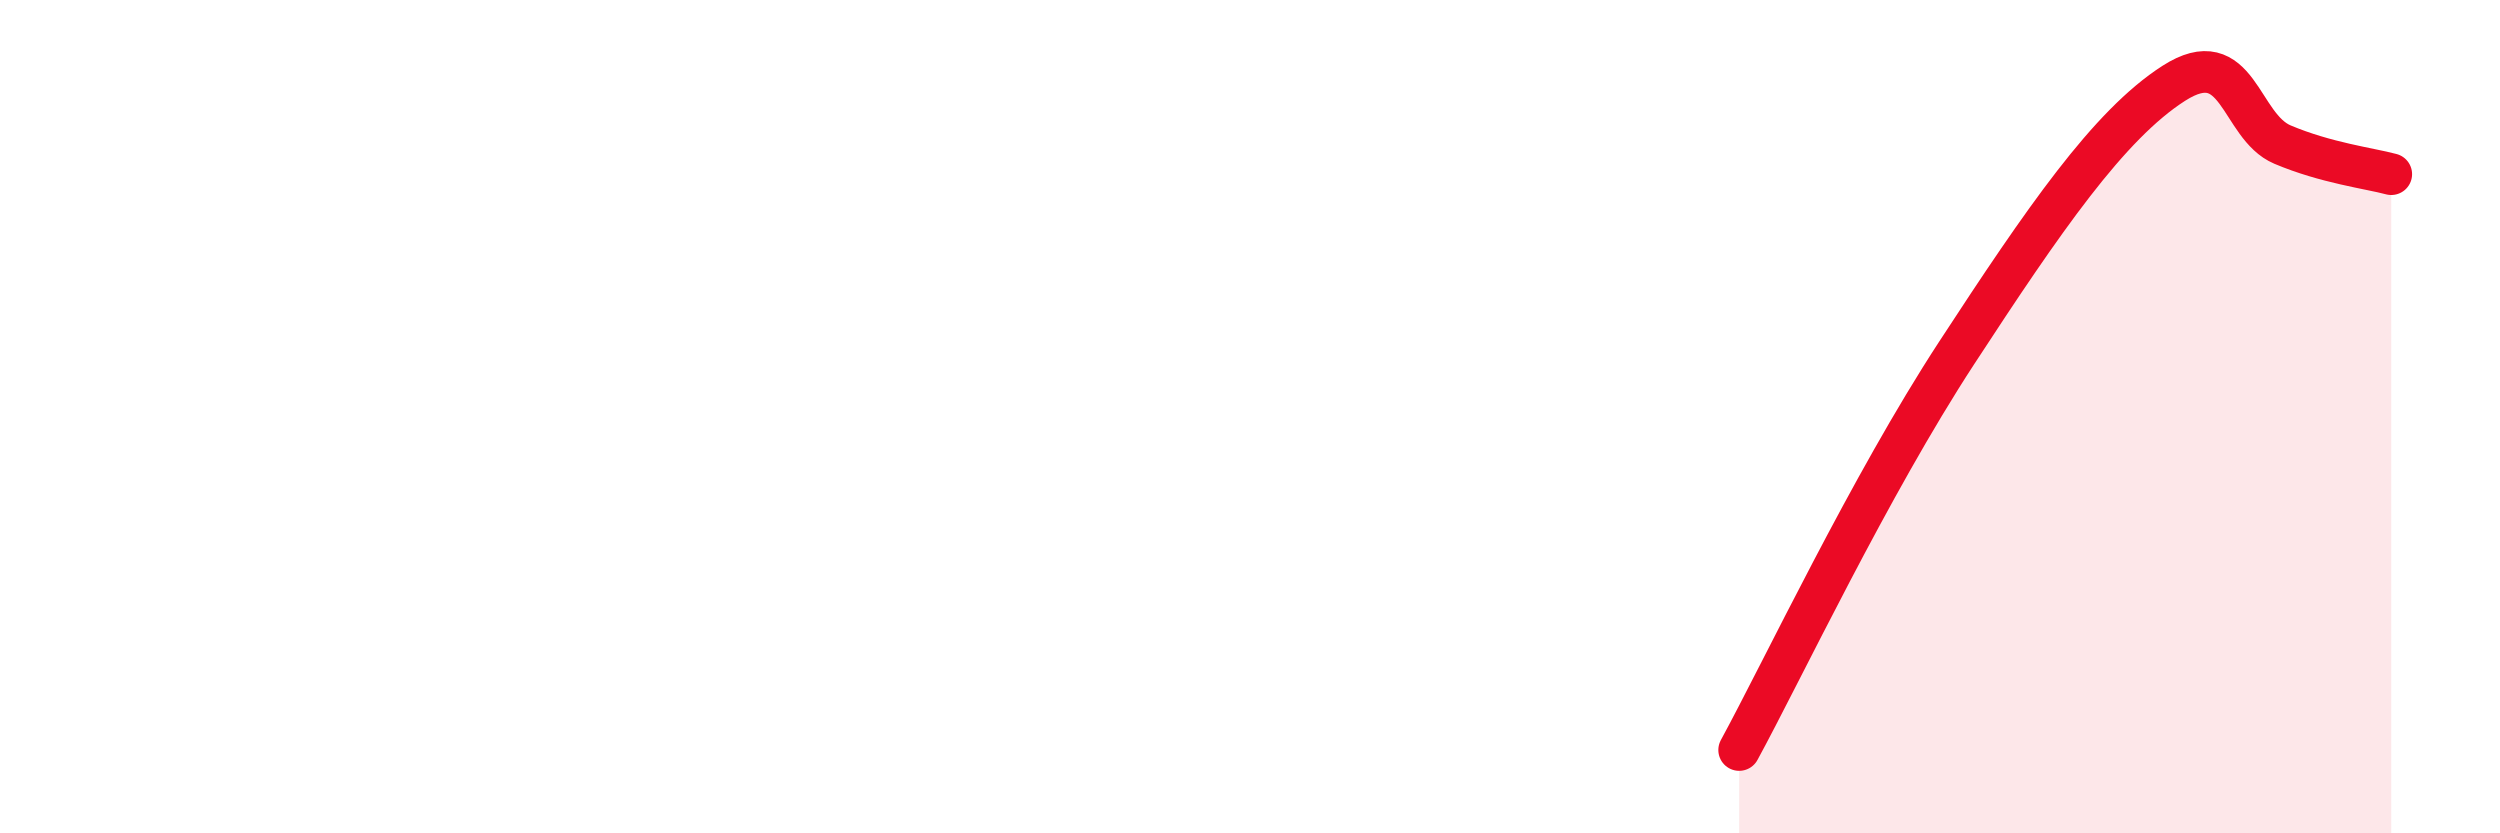 
    <svg width="60" height="20" viewBox="0 0 60 20" xmlns="http://www.w3.org/2000/svg">
      <path
        d="M 41.74,18 C 42.78,16.09 44.87,11.67 46.96,8.47 C 49.05,5.27 50.61,3 52.17,2 C 53.73,1 53.74,3.03 54.78,3.47 C 55.82,3.91 56.87,4.04 57.39,4.18L57.39 20L41.74 20Z"
        fill="#EB0A25"
        opacity="0.1"
        stroke-linecap="round"
        stroke-linejoin="round"
      />
      <path
        d="M 41.74,18 C 42.78,16.09 44.87,11.67 46.96,8.47 C 49.05,5.27 50.61,3 52.17,2 C 53.73,1 53.74,3.03 54.78,3.47 C 55.82,3.91 56.87,4.04 57.39,4.18"
        stroke="#EB0A25"
        stroke-width="1"
        fill="none"
        stroke-linecap="round"
        stroke-linejoin="round"
      />
    </svg>
  